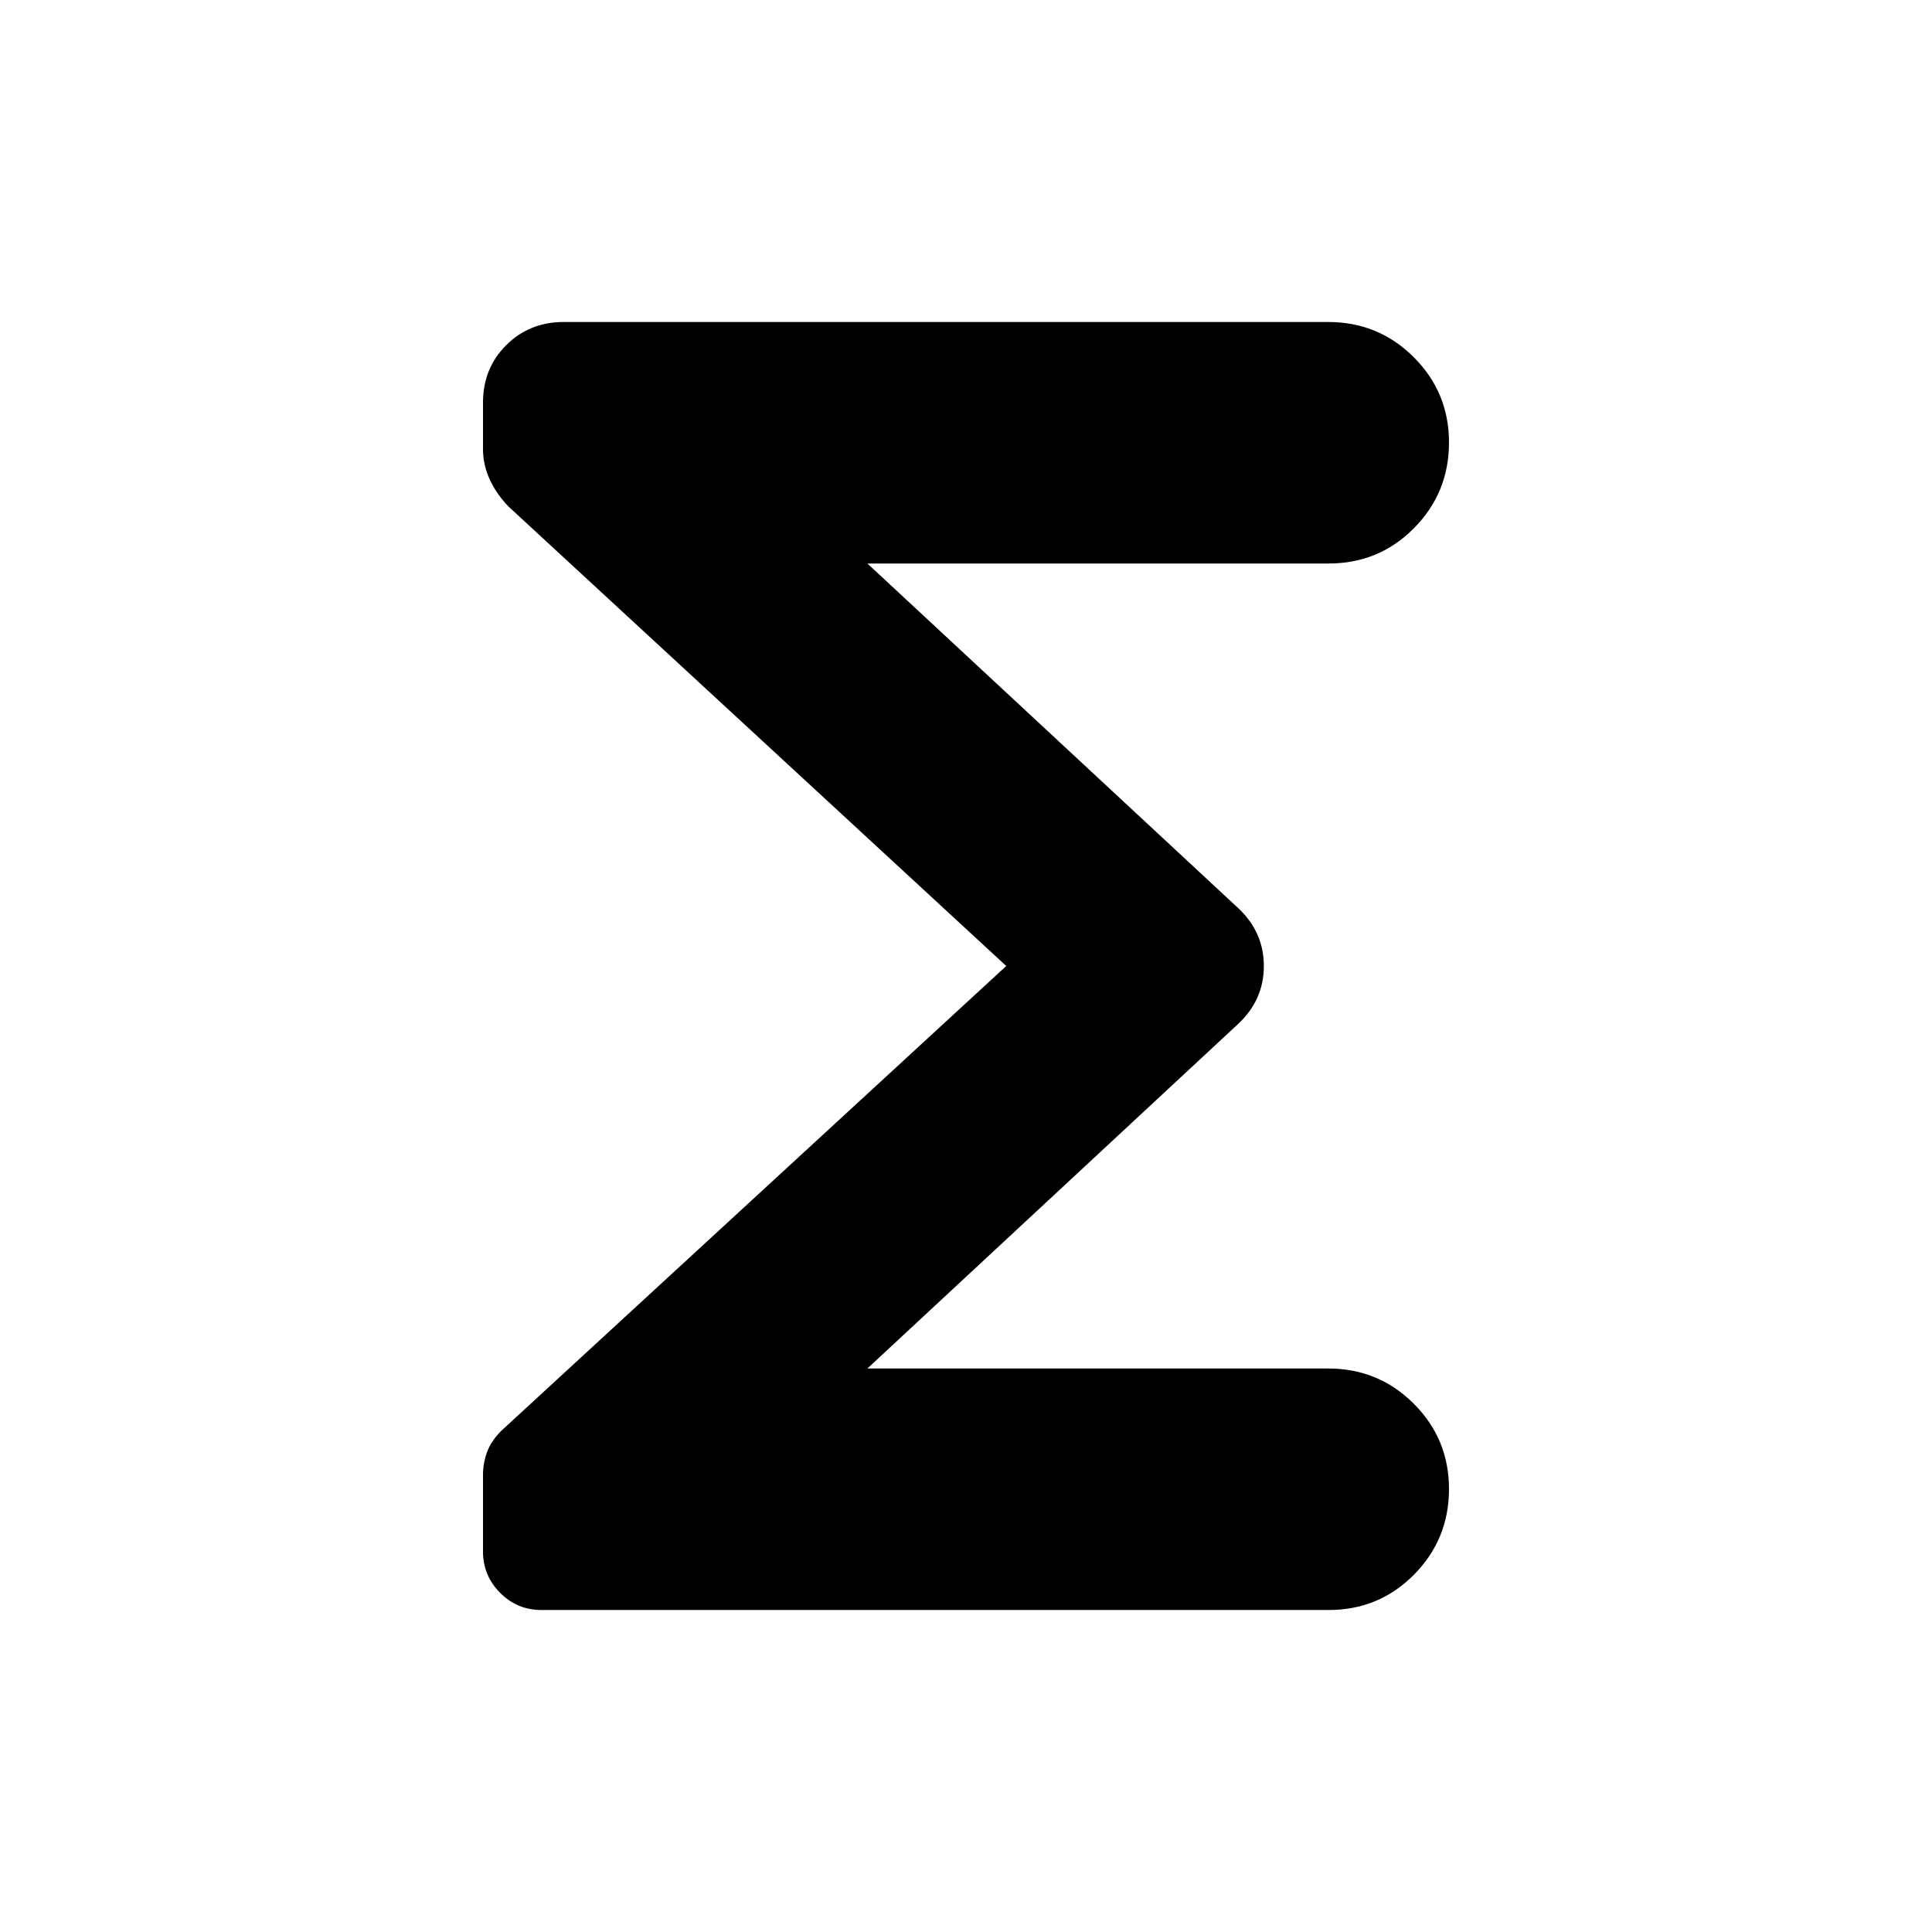 <?xml version="1.0" encoding="utf-8"?>
<!-- Generator: www.svgicons.com -->
<svg xmlns="http://www.w3.org/2000/svg" width="800" height="800" viewBox="0 0 24 24">
<path fill="currentColor" d="M12.5 12L6.325 6.3q-.15-.15-.238-.337T6 5.575V5q0-.425.288-.712T7 4h9.5q.625 0 1.063.438T18 5.5t-.437 1.063T16.5 7h-5.725l4.6 4.275q.325.3.325.725t-.325.725L10.775 17H16.5q.625 0 1.063.438T18 18.5t-.437 1.063T16.5 20H6.725q-.3 0-.512-.213T6 19.276v-.95q0-.15.05-.287t.175-.263z"/>
</svg>